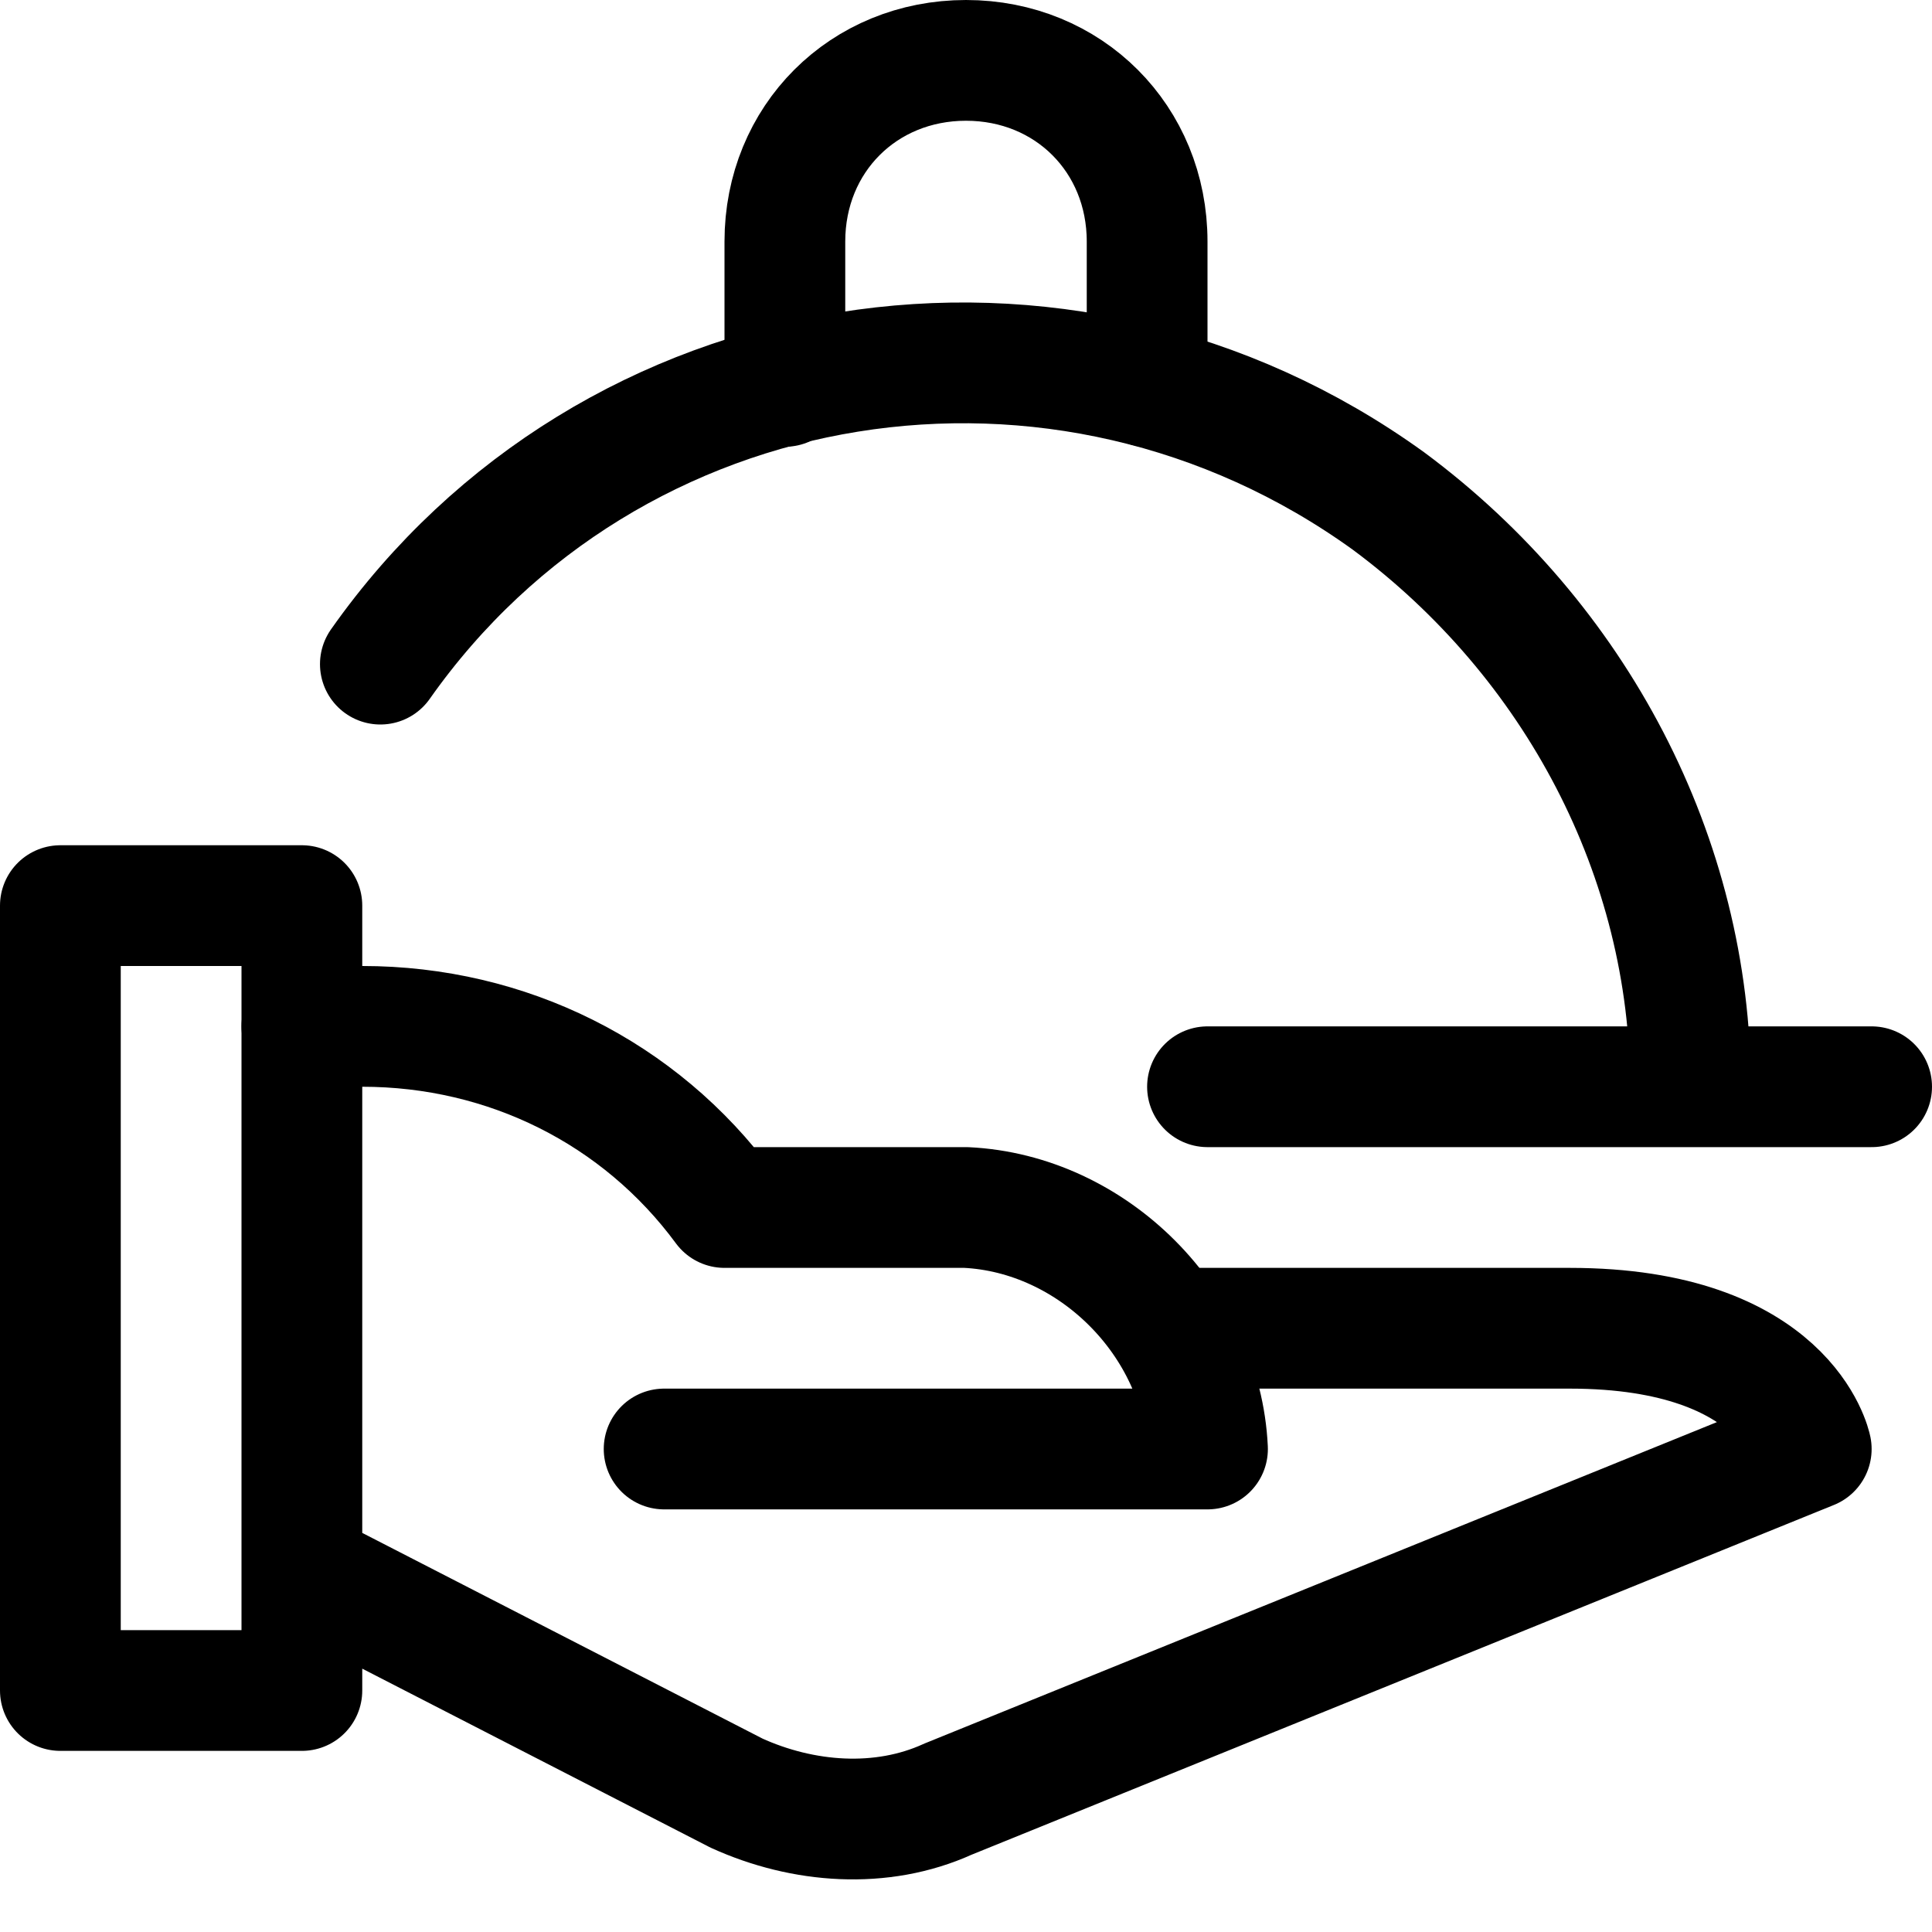 <?xml version="1.0" encoding="UTF-8"?>
<svg xmlns="http://www.w3.org/2000/svg" viewBox="0 0 32 32"><path fill="none" stroke="#e35205" stroke-linecap="round" stroke-linejoin="round" stroke-miterlimit="10" stroke-width="2" d="M5 17h1c2.4 0 4.6 1.1 6 3h4c2.1.1 3.9 1.9 4 4h-9" style="stroke: #000000;"/><path fill="none" stroke="#e35205" stroke-linecap="round" stroke-linejoin="round" stroke-miterlimit="10" stroke-width="2" d="M19.4 22H26c3.6 0 4 2 4 2l-14.3 5.8c-1.1.5-2.4.4-3.5-.1L5 26M1 15h4v13H1V15zm30 3H20M6.3 11C10.1 5.6 17.6 4.4 23 8.3c3.1 2.3 5 5.9 5 9.7" style="stroke: #000000;"/><path fill="none" stroke="#e35205" stroke-linecap="round" stroke-linejoin="round" stroke-miterlimit="10" stroke-width="2" d="M13 6.4V4c0-1.7 1.3-3 3-3h0c1.7 0 3 1.3 3 3v2.4" style="stroke: #000000;"/></svg>
